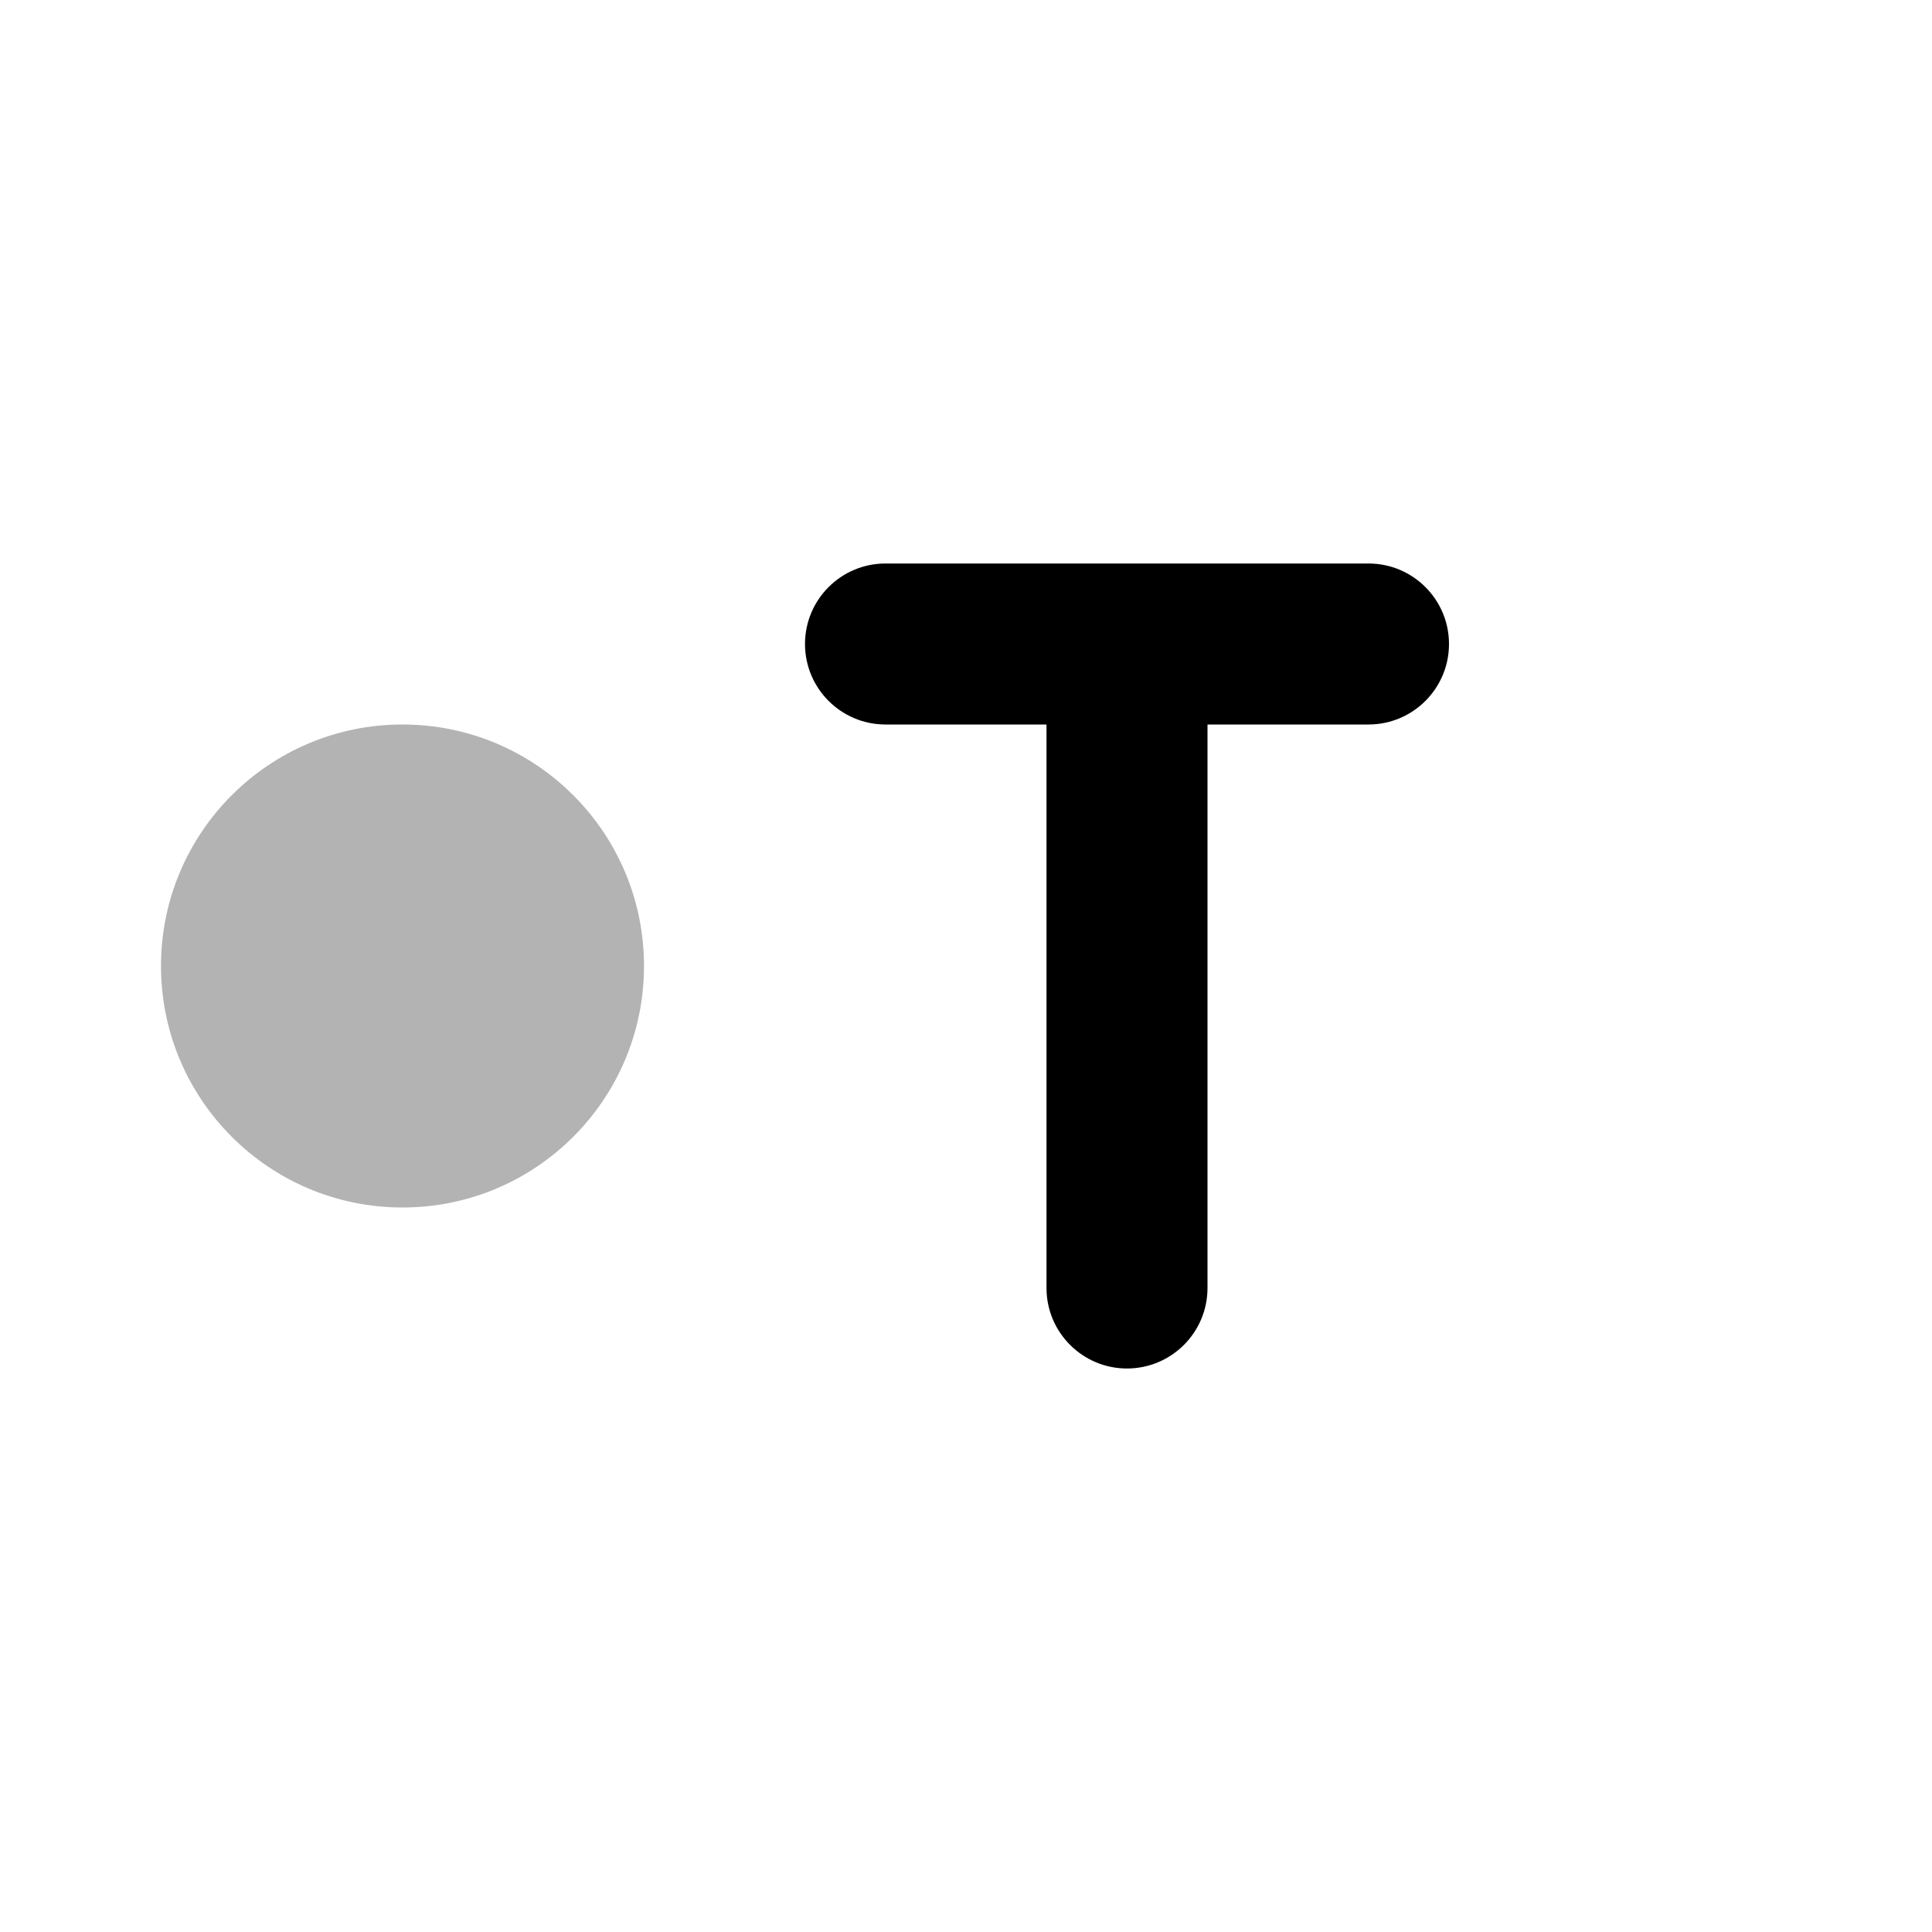 <?xml version="1.0" encoding="UTF-8"?>
<svg width="24px" height="24px" viewBox="0 0 24 24" version="1.1" xmlns="http://www.w3.org/2000/svg">
    <g id="Stockholm-icons-/-Design-/-Anchor-left" stroke="none" stroke-width="1" fill="none" fill-rule="evenodd">
        <rect id="bound" x="0" y="0" width="24" height="24"></rect>
        <circle id="Oval-Copy" fill="#000000" opacity="0.3" cx="5" cy="12" r="3"></circle>
        <g id="ic_type-copy-6" transform="translate(6, 4)">
            <rect id="bound" x="0" y="0" width="16" height="16"></rect>
            <path d="M9,5 L9,12 C9,12.552 8.552,13 8,13 L8,13 C7.448,13 7,12.552 7,12 L7,5 L5,5 C4.448,5 4,4.552 4,4 L4,4 C4,3.448 4.448,3 5,3 L11,3 C11.552,3 12,3.448 12,4 L12,4 C12,4.552 11.552,5 11,5 L9,5 Z" id="T" fill="#000000"></path>
        </g>
    </g>
</svg>
